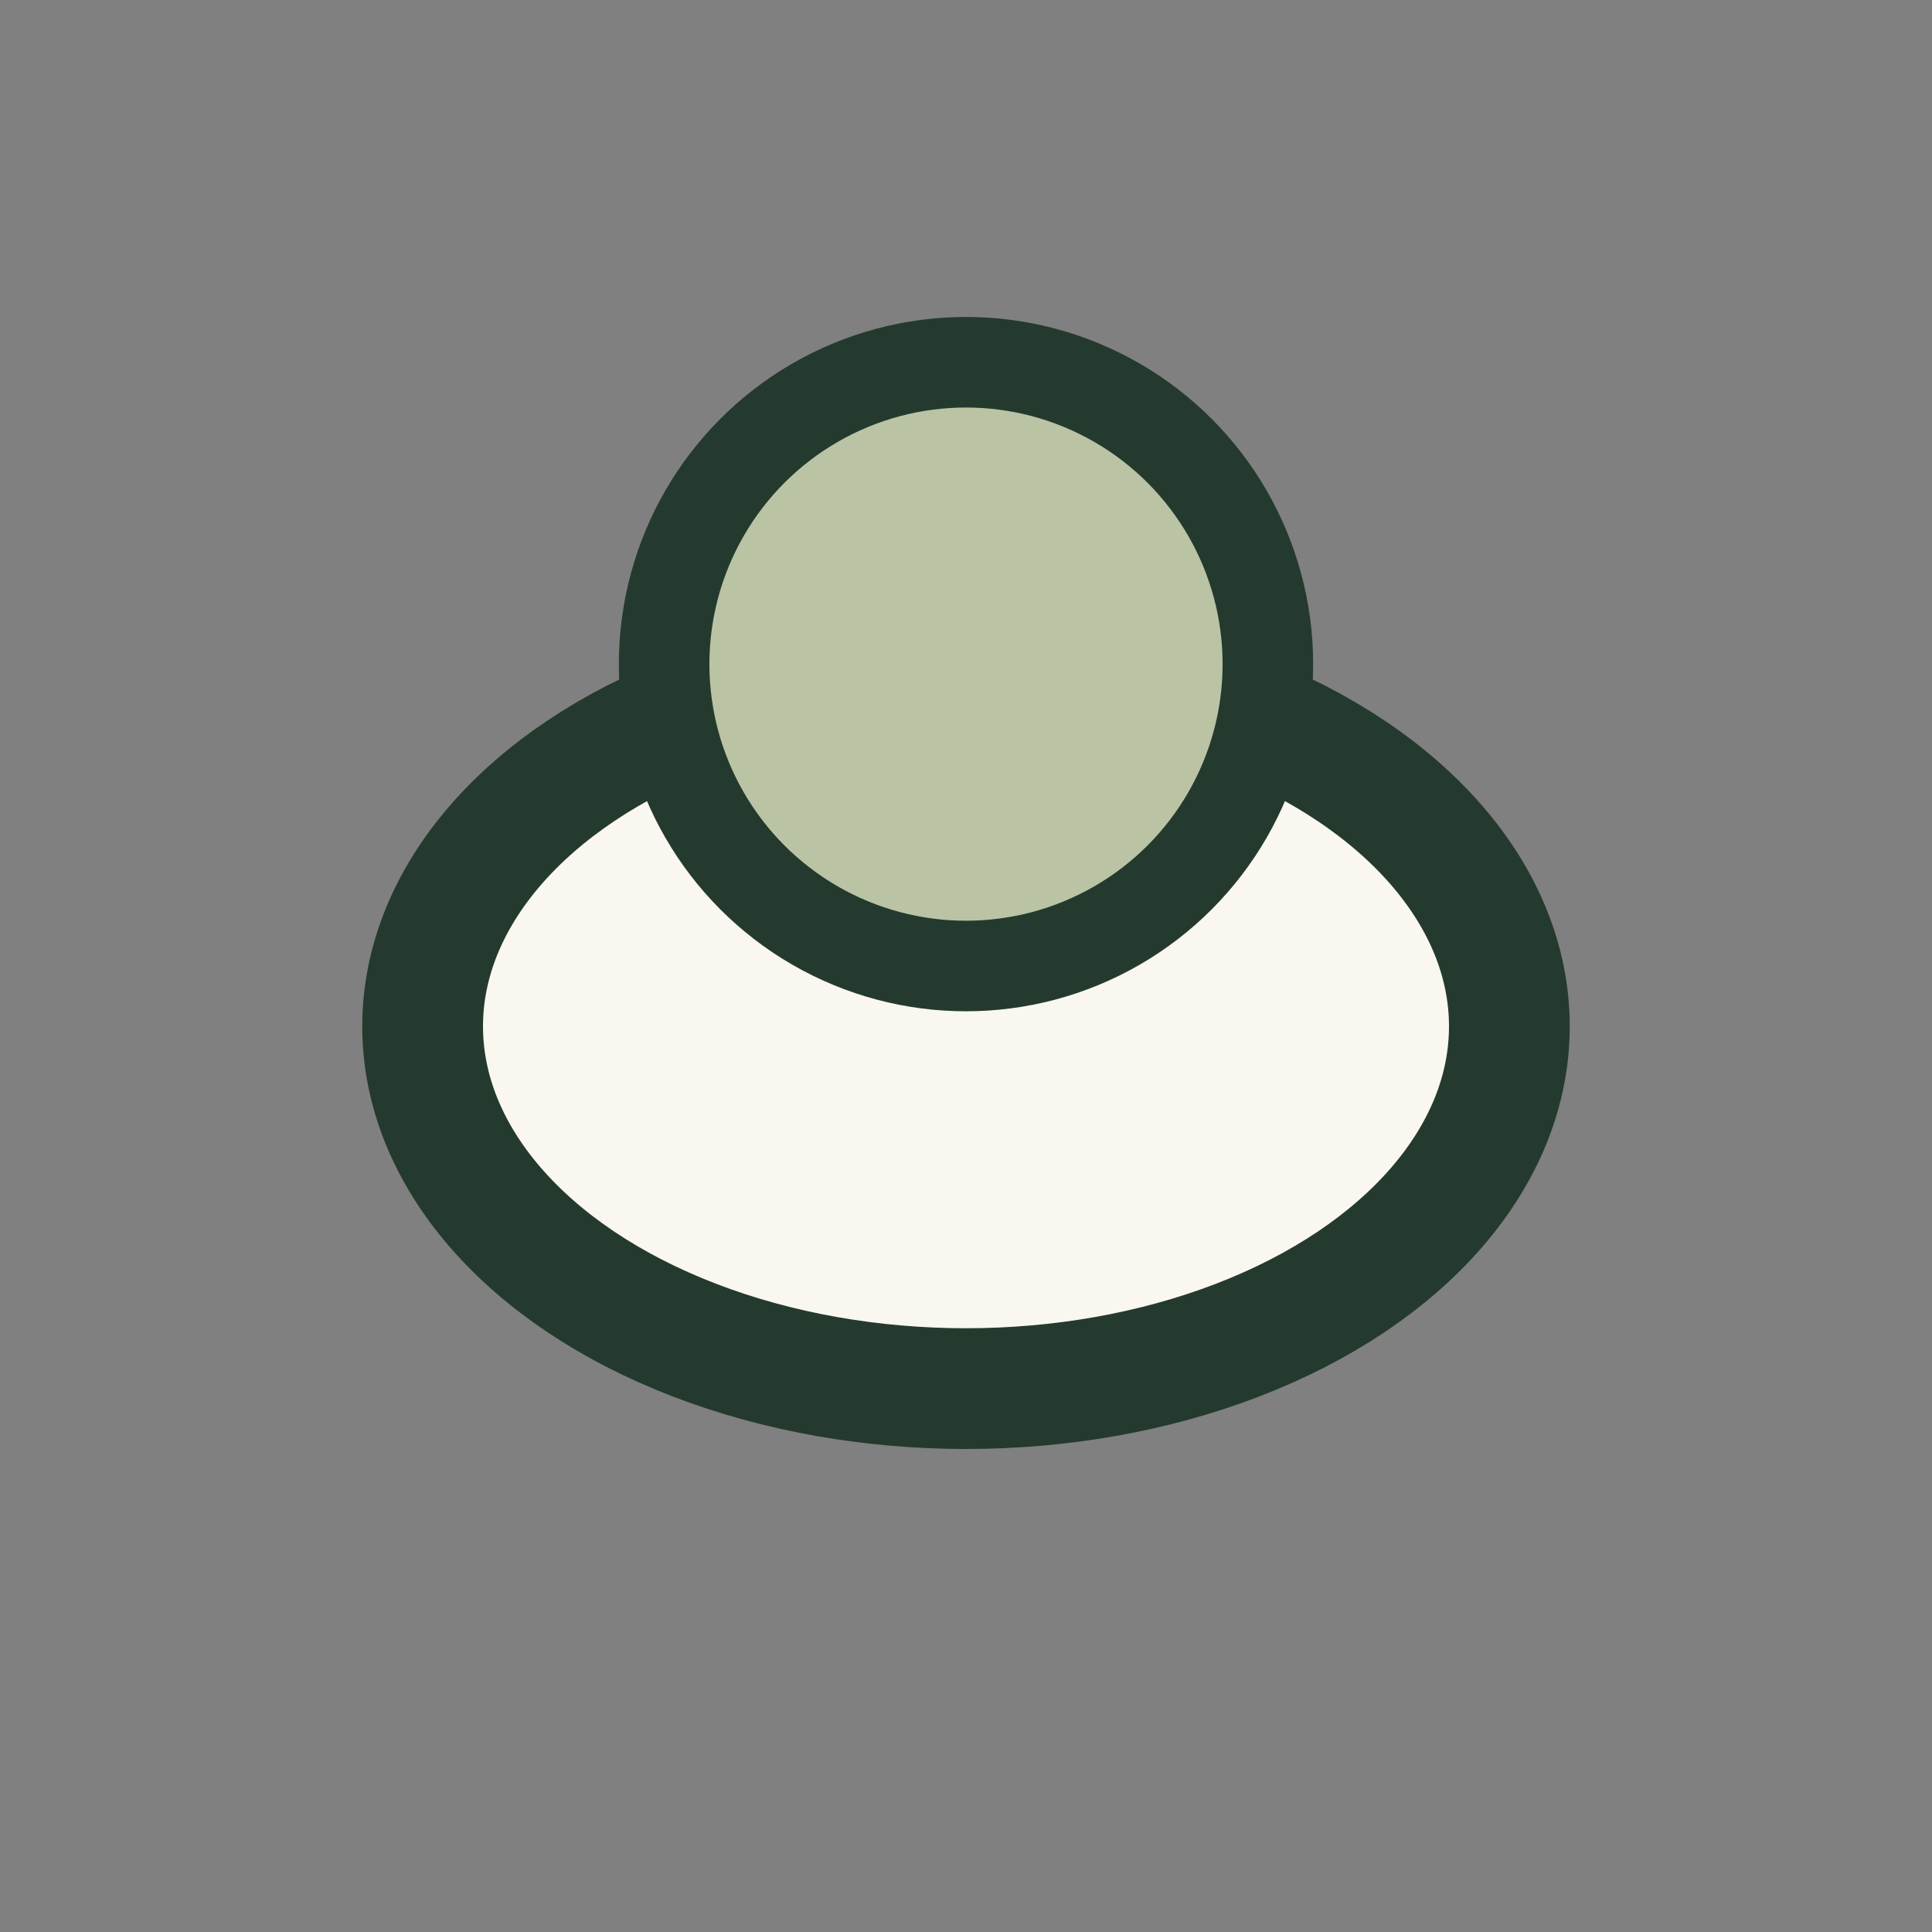 <?xml version="1.0" encoding="UTF-8"?>
<svg xmlns="http://www.w3.org/2000/svg" width="32" height="32" viewBox="0 0 32 32"><rect x="0" y="0" width="32" height="32" fill="#808080" stroke="none"/><ellipse cx="16" cy="17" rx="9" ry="6" fill="#F9F7EF" stroke="#253A2E" stroke-width="2"/><circle cx="16" cy="11" r="5" fill="#BAC4A5" stroke="#253A2E" stroke-width="1.5"/></svg>